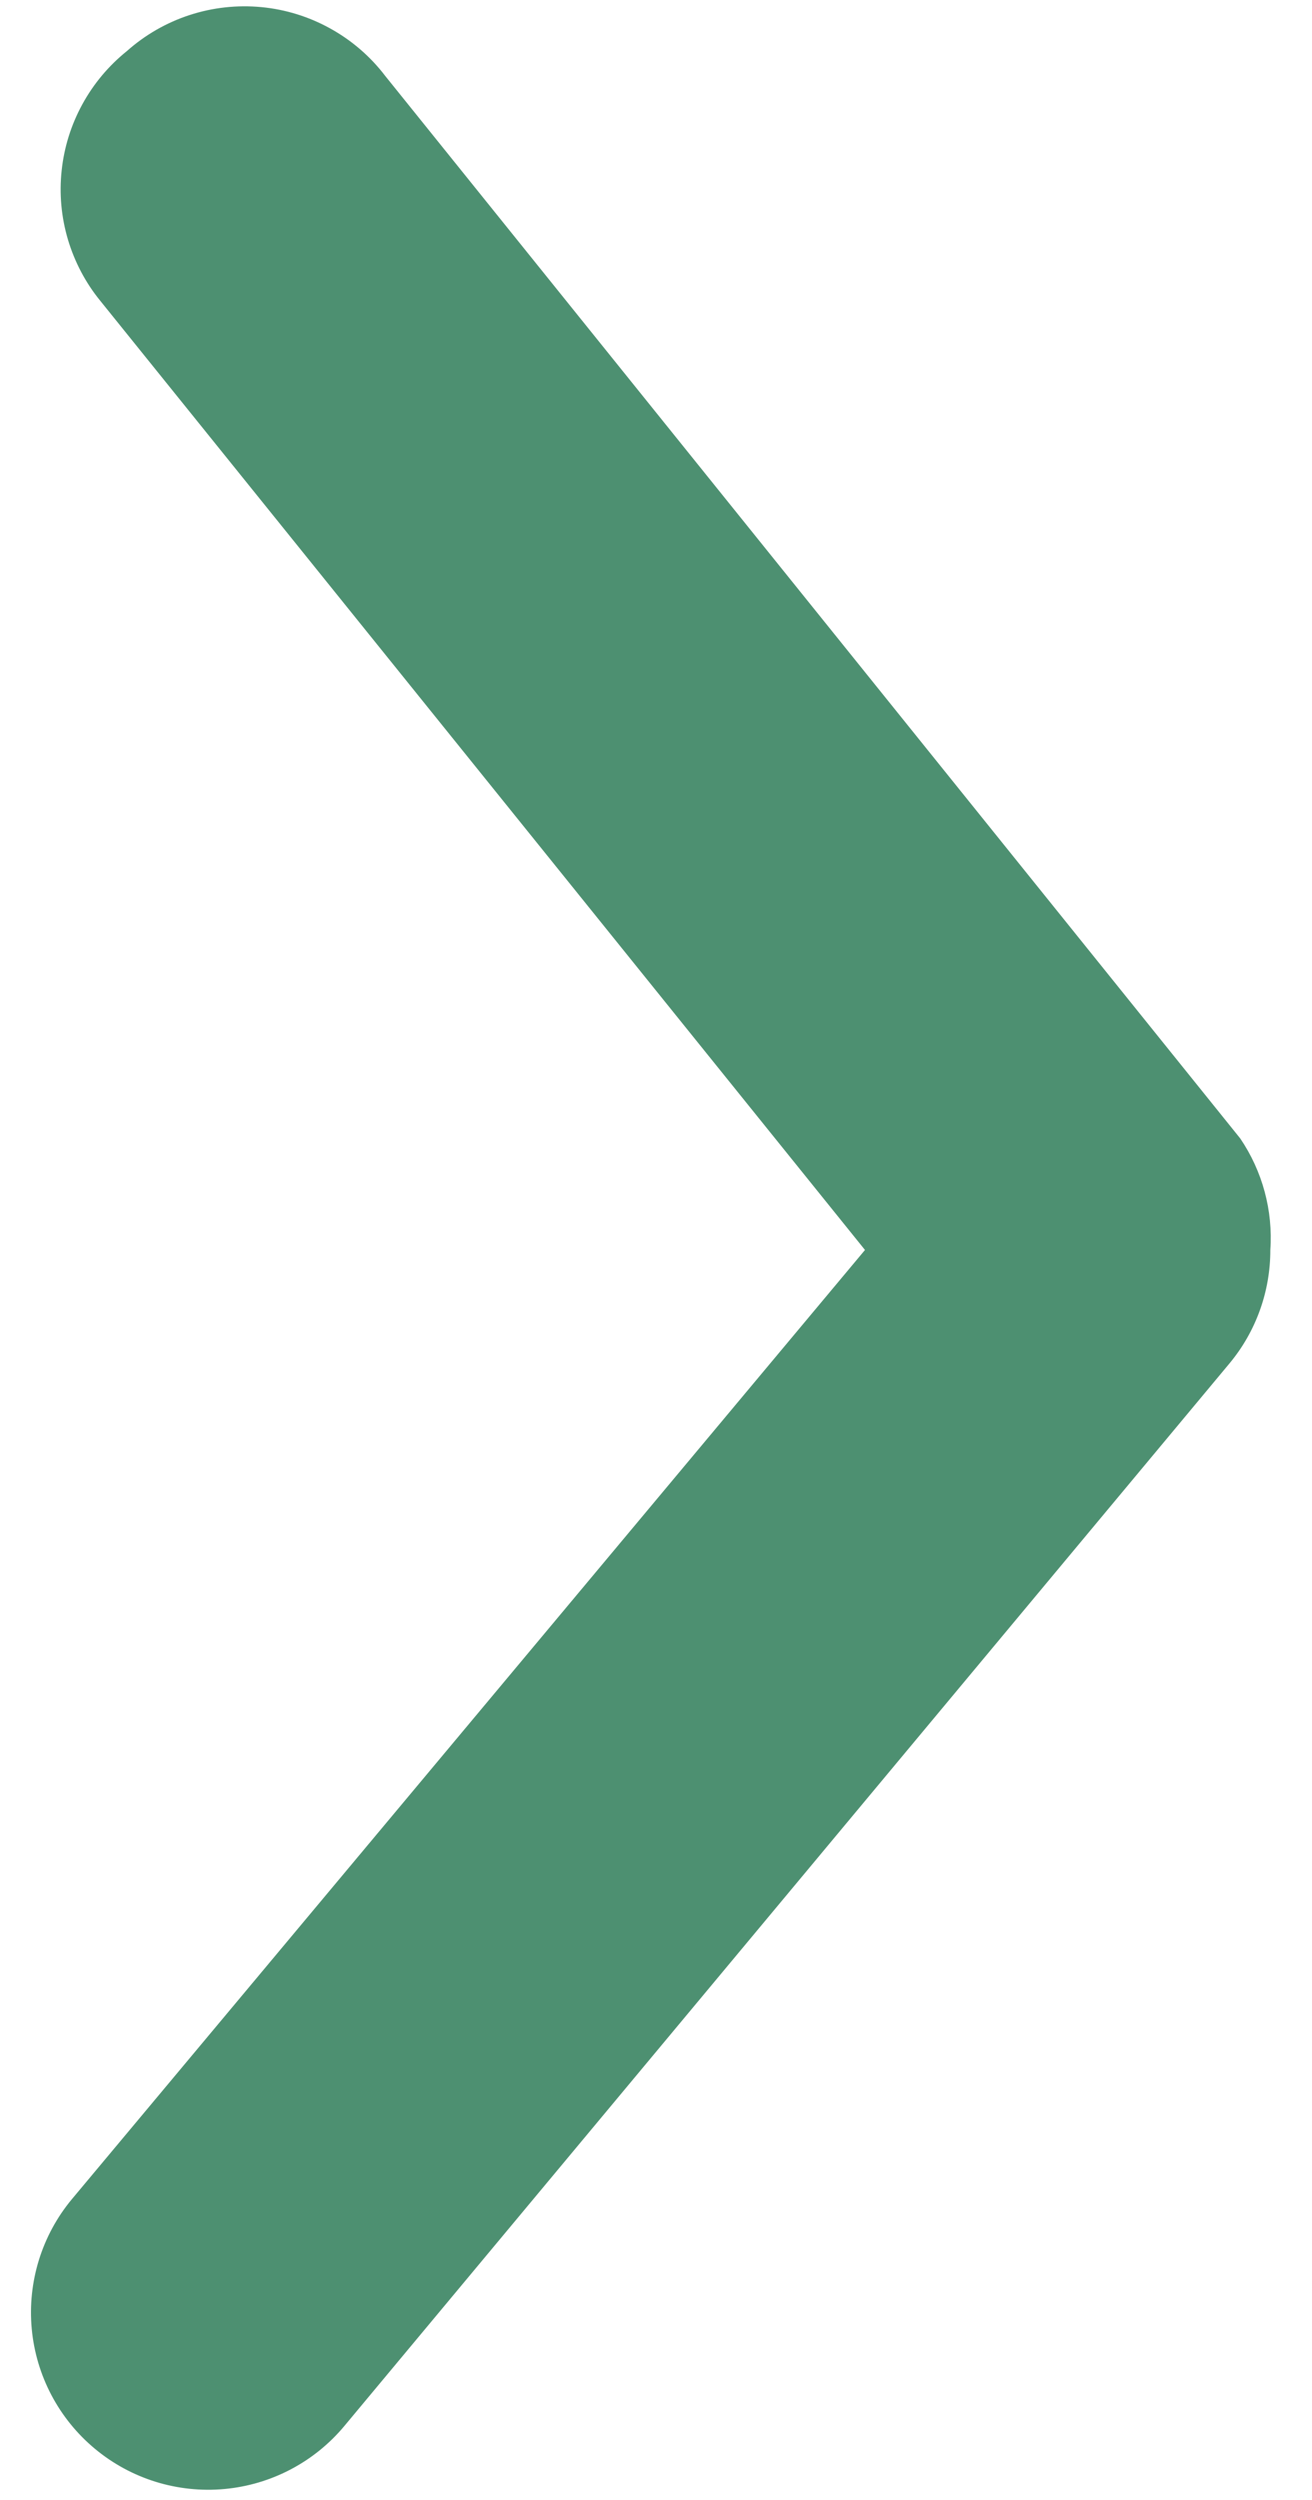 <svg width="21" height="40" viewBox="0 0 21 40" fill="none" xmlns="http://www.w3.org/2000/svg">
<path d="M20.333 20C20.334 20.662 20.104 21.304 19.681 21.813L5.515 38.813C5.034 39.392 4.343 39.756 3.593 39.825C2.844 39.894 2.098 39.663 1.52 39.182C0.941 38.701 0.577 38.01 0.508 37.261C0.439 36.511 0.67 35.765 1.151 35.187L13.845 20L1.605 4.813C1.369 4.524 1.194 4.19 1.087 3.832C0.981 3.474 0.947 3.099 0.987 2.728C1.026 2.356 1.139 1.996 1.318 1.669C1.497 1.341 1.739 1.052 2.03 0.818C2.321 0.559 2.663 0.362 3.034 0.241C3.404 0.12 3.796 0.077 4.185 0.114C4.573 0.151 4.949 0.268 5.29 0.458C5.631 0.647 5.93 0.905 6.166 1.215L19.851 18.215C20.207 18.739 20.377 19.368 20.333 20Z" fill="#4D9071"/>
</svg>
